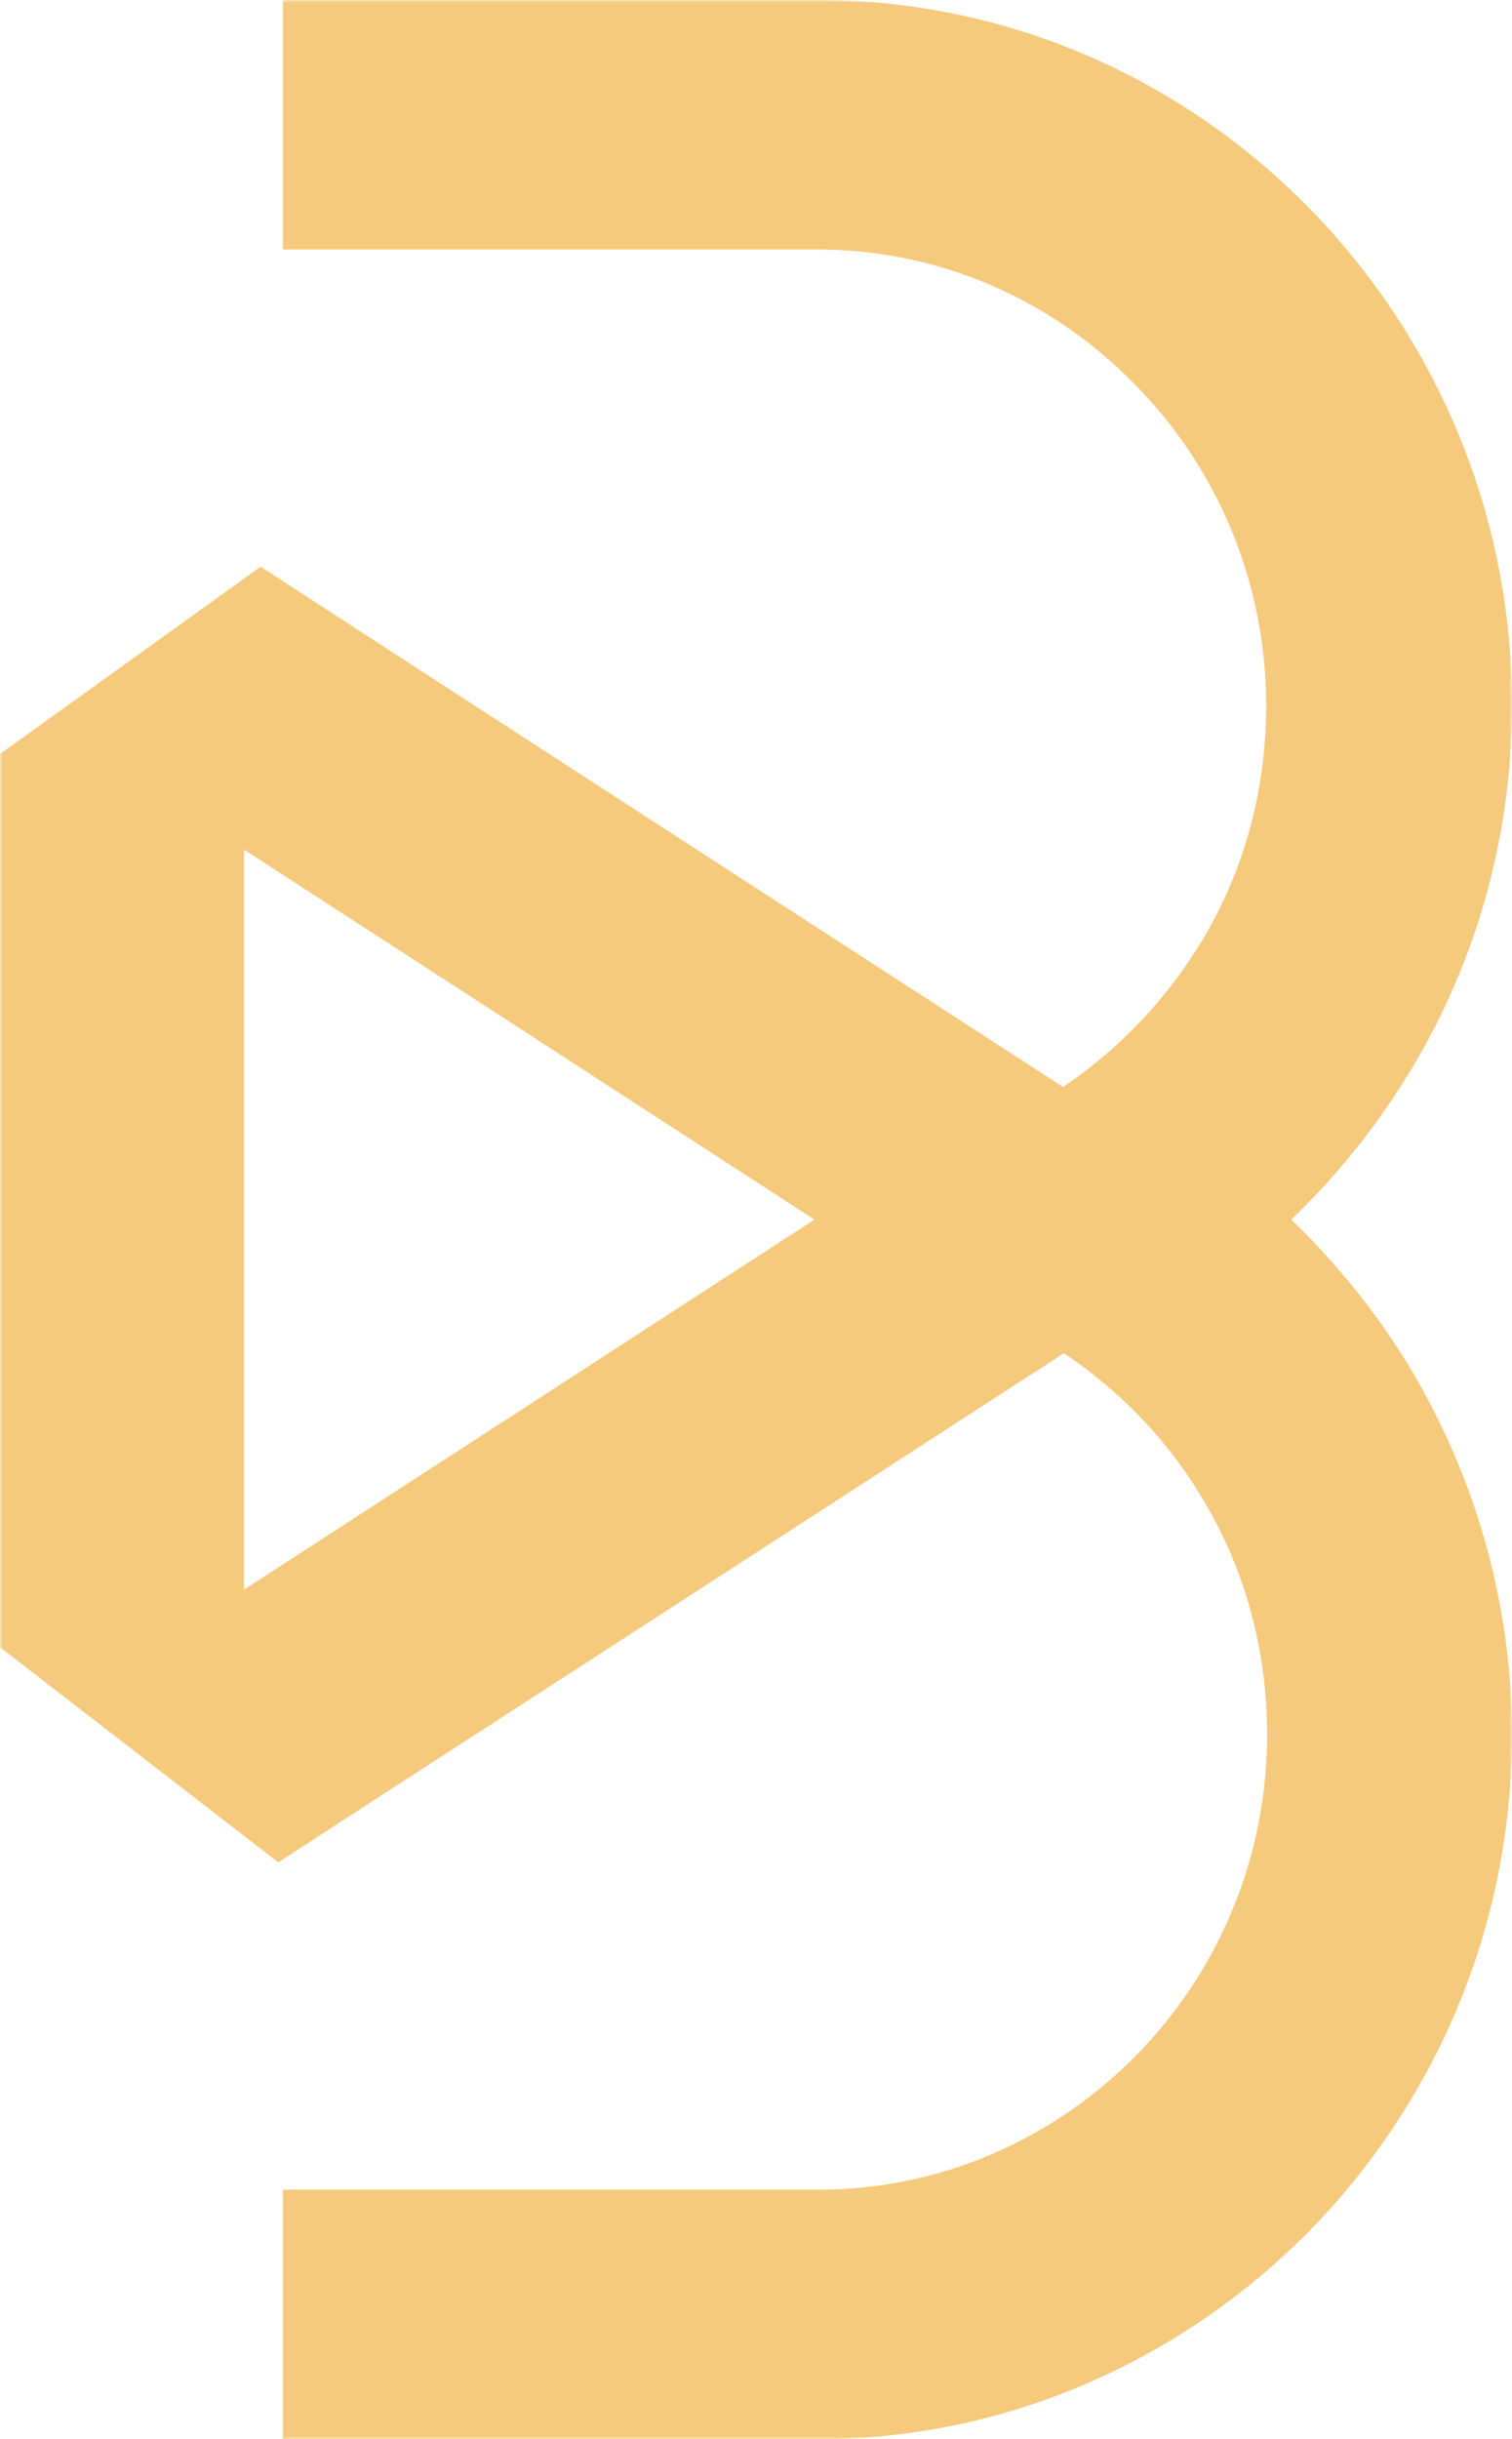 <?xml version="1.0" encoding="UTF-8"?> <svg xmlns="http://www.w3.org/2000/svg" width="271" height="437" viewBox="0 0 271 437" fill="none"><g clip-path="url(#clip0_13_18)"><g clip-path="url(#clip1_13_18)"><mask id="mask0_13_18" style="mask-type:luminance" maskUnits="userSpaceOnUse" x="0" y="0" width="271" height="437"><path d="M271 0H0V437H271V0Z" fill="white"></path></mask><g mask="url(#mask0_13_18)"><path d="M43.726 152.202L92.439 183.773L145.974 218.5L92.439 253.227L43.726 284.798V152.202ZM50.709 44.697H146.473C168.585 44.697 188.702 53.836 203.333 68.79C217.964 83.578 226.942 104.016 226.942 126.448C226.942 141.9 222.785 156.356 215.47 168.486C209.152 178.954 200.673 187.927 190.531 194.739L115.882 146.387L63.344 112.324L46.718 101.524L0 135.088V295.1L49.877 333.649L66.503 322.848L116.048 290.779L190.698 242.427C200.839 249.24 209.485 258.212 215.636 268.68C222.952 280.81 227.108 295.266 227.108 310.719C227.108 333.15 218.13 353.588 203.499 368.376C188.869 383.164 168.752 392.303 146.639 392.303H50.709V437H146.473C180.722 437 211.812 422.71 234.423 399.946C257.034 377.016 271 345.446 271 310.719C271 287.124 264.35 264.692 253.044 245.584C247.059 235.614 239.744 226.476 231.431 218.5C239.744 210.524 247.059 201.386 253.044 191.416C264.516 172.308 271 150.042 271 126.281C271 91.554 257.034 59.984 234.423 37.054C211.812 14.124 180.722 0 146.473 0H50.709V44.531V44.697Z" fill="#F5CA7D"></path></g></g></g><defs><clipPath id="clip0_13_18"><rect width="271" height="437" fill="white"></rect></clipPath><clipPath id="clip1_13_18"><rect width="271" height="437" fill="white"></rect></clipPath></defs></svg> 